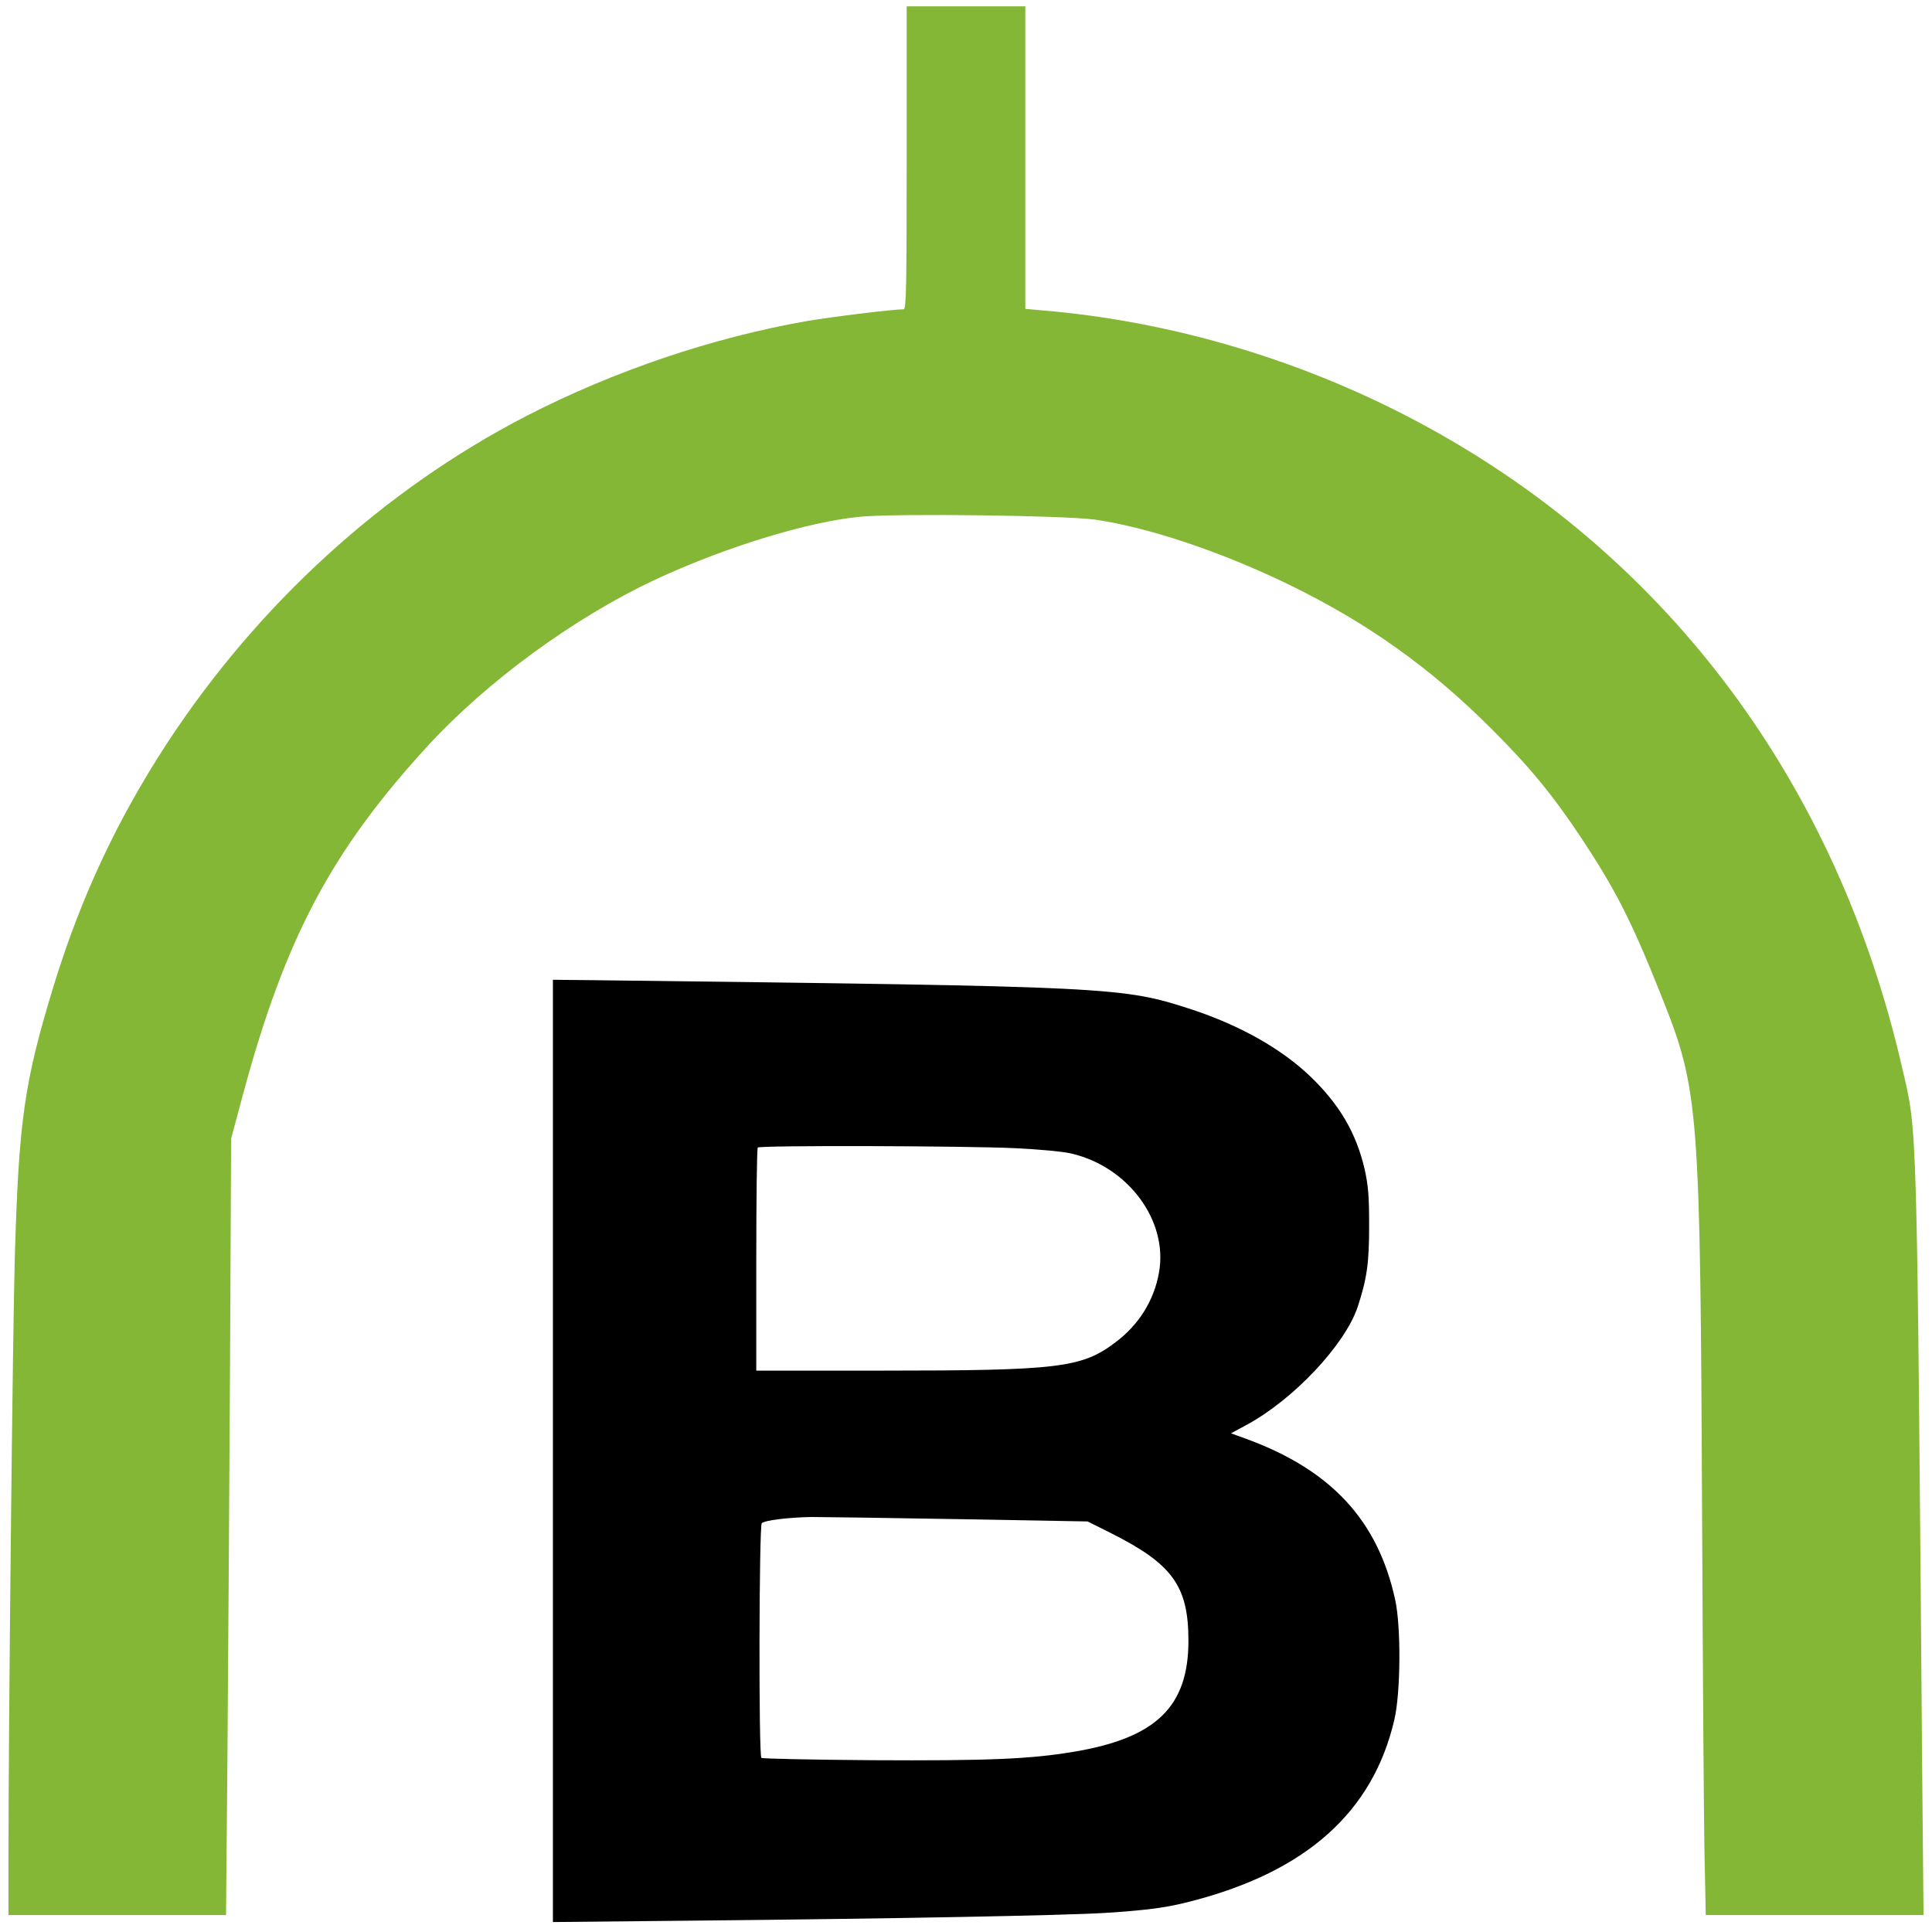 <?xml version="1.0" standalone="no"?>
<!DOCTYPE svg PUBLIC "-//W3C//DTD SVG 20010904//EN"
 "http://www.w3.org/TR/2001/REC-SVG-20010904/DTD/svg10.dtd">
<svg version="1.0" xmlns="http://www.w3.org/2000/svg"
 width="120" height="120" viewBox="0 0 912 912"
 preserveAspectRatio="xMidYMid meet">

<g transform="translate(0,912) scale(0.1,-0.1)"
fill="#000000" stroke="none">
<path fill="#83b735" d="M4280 8375 c0 -599 -2 -715 -14 -715 -50 0 -335 -35 -454 -55 -447
-78 -912 -235 -1328 -449 -675 -349 -1267 -889 -1697 -1547 -234 -359 -405
-725 -531 -1134 -141 -460 -167 -636 -186 -1287 -10 -341 -30 -2232 -30 -2820
l0 -288 514 0 513 0 7 787 c3 434 9 1258 12 1833 l5 1045 55 205 c200 742 417
1152 875 1651 280 304 688 602 1066 780 331 155 724 276 975 300 179 16 963 6
1108 -14 253 -37 594 -151 915 -307 370 -180 667 -392 955 -680 179 -178 293
-317 424 -515 160 -241 238 -393 376 -740 181 -452 186 -518 195 -2510 3 -687
8 -1382 11 -1542 l6 -293 514 0 514 0 -6 647 c-26 3161 -22 3039 -95 3353
-307 1336 -1095 2398 -2244 3026 -560 306 -1191 497 -1817 549 l-78 7 0 714 0
714 -280 0 -280 0 0 -715z"/>
<path d="M2610 2271 l0 -2224 698 7 c915 9 1708 24 1907 36 202 13 294 25 411
56 541 140 855 421 956 856 30 127 32 439 4 566 -81 373 -300 611 -698 758
l-77 28 72 39 c223 120 466 379 526 558 44 134 54 207 54 384 0 139 -4 187
-21 265 -40 172 -119 307 -258 440 -136 130 -332 240 -556 314 -331 108 -358
109 -2821 139 l-197 2 0 -2224z m2182 1429 c109 -5 228 -16 264 -25 270 -62
459 -318 415 -562 -23 -131 -95 -247 -205 -329 -159 -121 -267 -134 -1108
-134 l-588 0 0 523 c0 288 3 527 7 530 10 11 992 8 1215 -3z m-273 -1751 l615
-11 110 -55 c291 -146 366 -250 366 -508 0 -311 -152 -459 -540 -524 -207 -35
-406 -43 -952 -40 -284 2 -520 7 -524 11 -13 13 -11 1095 2 1108 13 13 123 27
234 29 41 0 352 -4 689 -10z"/>
</g>
</svg>
